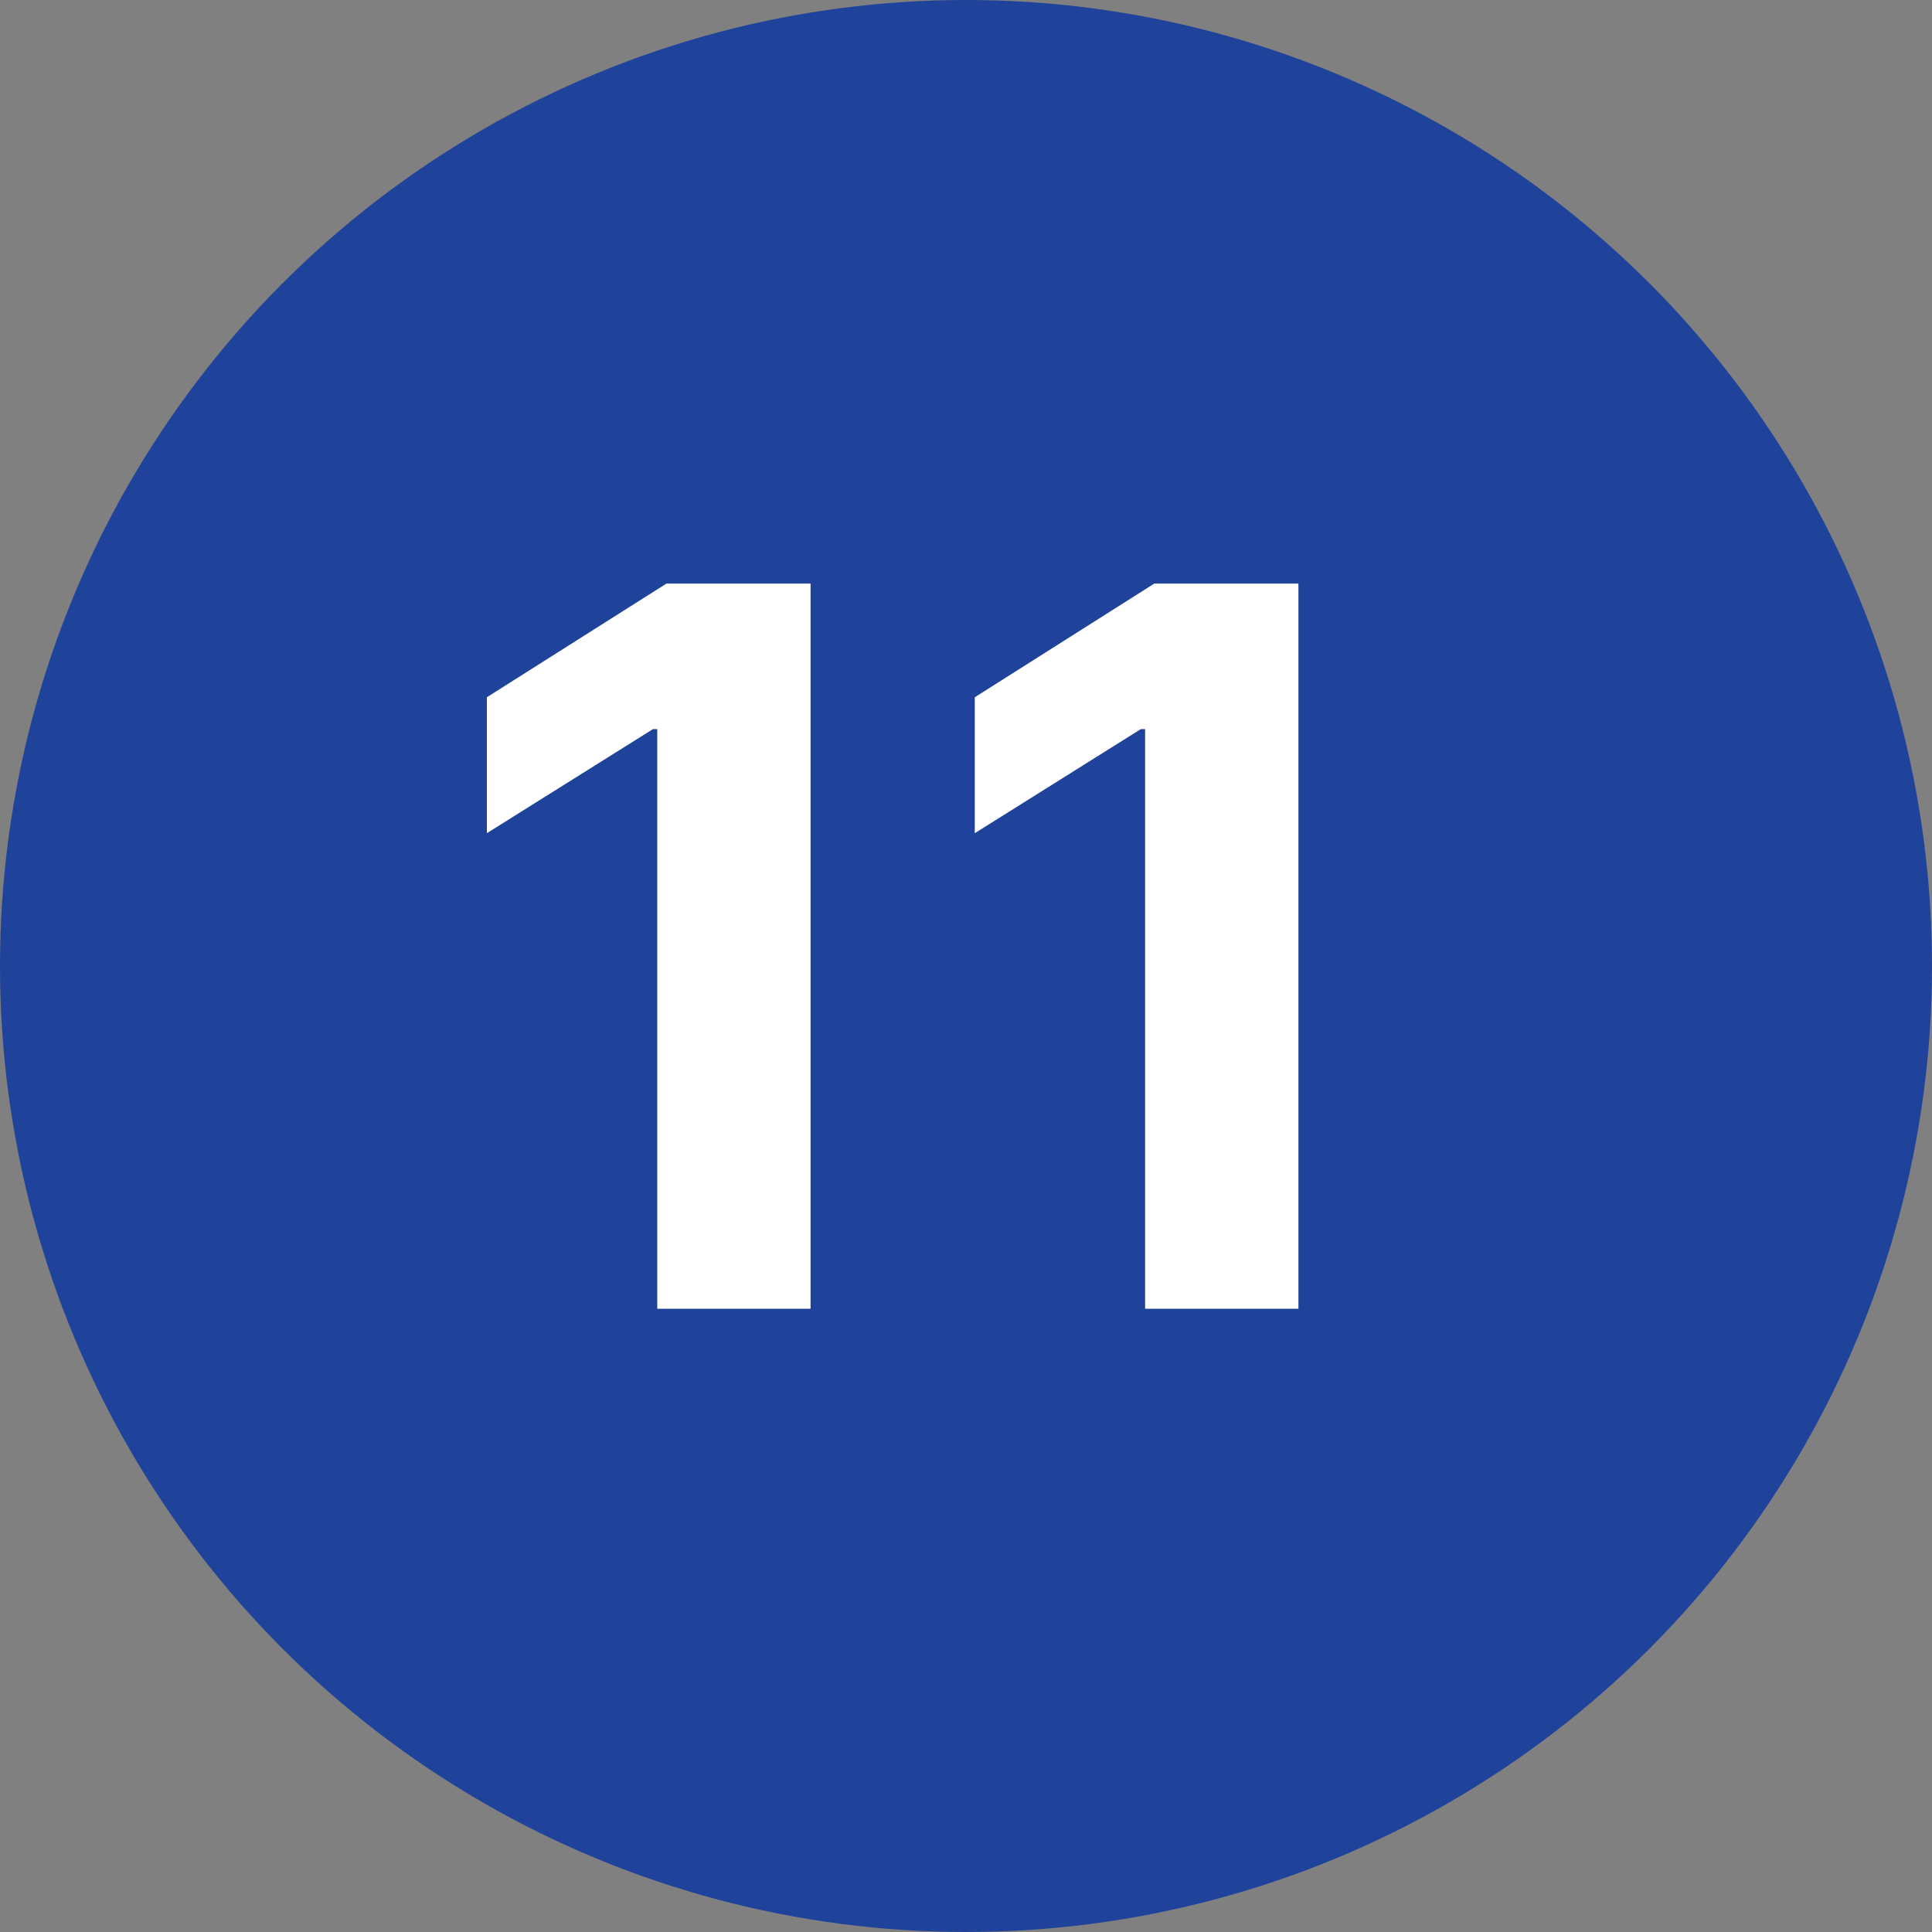<?xml version="1.0" encoding="UTF-8"?> <svg xmlns="http://www.w3.org/2000/svg" width="31" height="31" viewBox="0 0 31 31" fill="none"><rect x="0" y="0" width="31" height="31" fill="#808080" stroke="none"/> <circle cx="15.5" cy="15.5" r="15.5" fill="#1F429A"></circle> <path d="M13.006 9.364V21H10.546V11.699H10.477L7.812 13.369V11.188L10.693 9.364H13.006ZM20.834 9.364V21H18.374V11.699H18.305L15.641 13.369V11.188L18.521 9.364H20.834Z" fill="white"></path> </svg> 